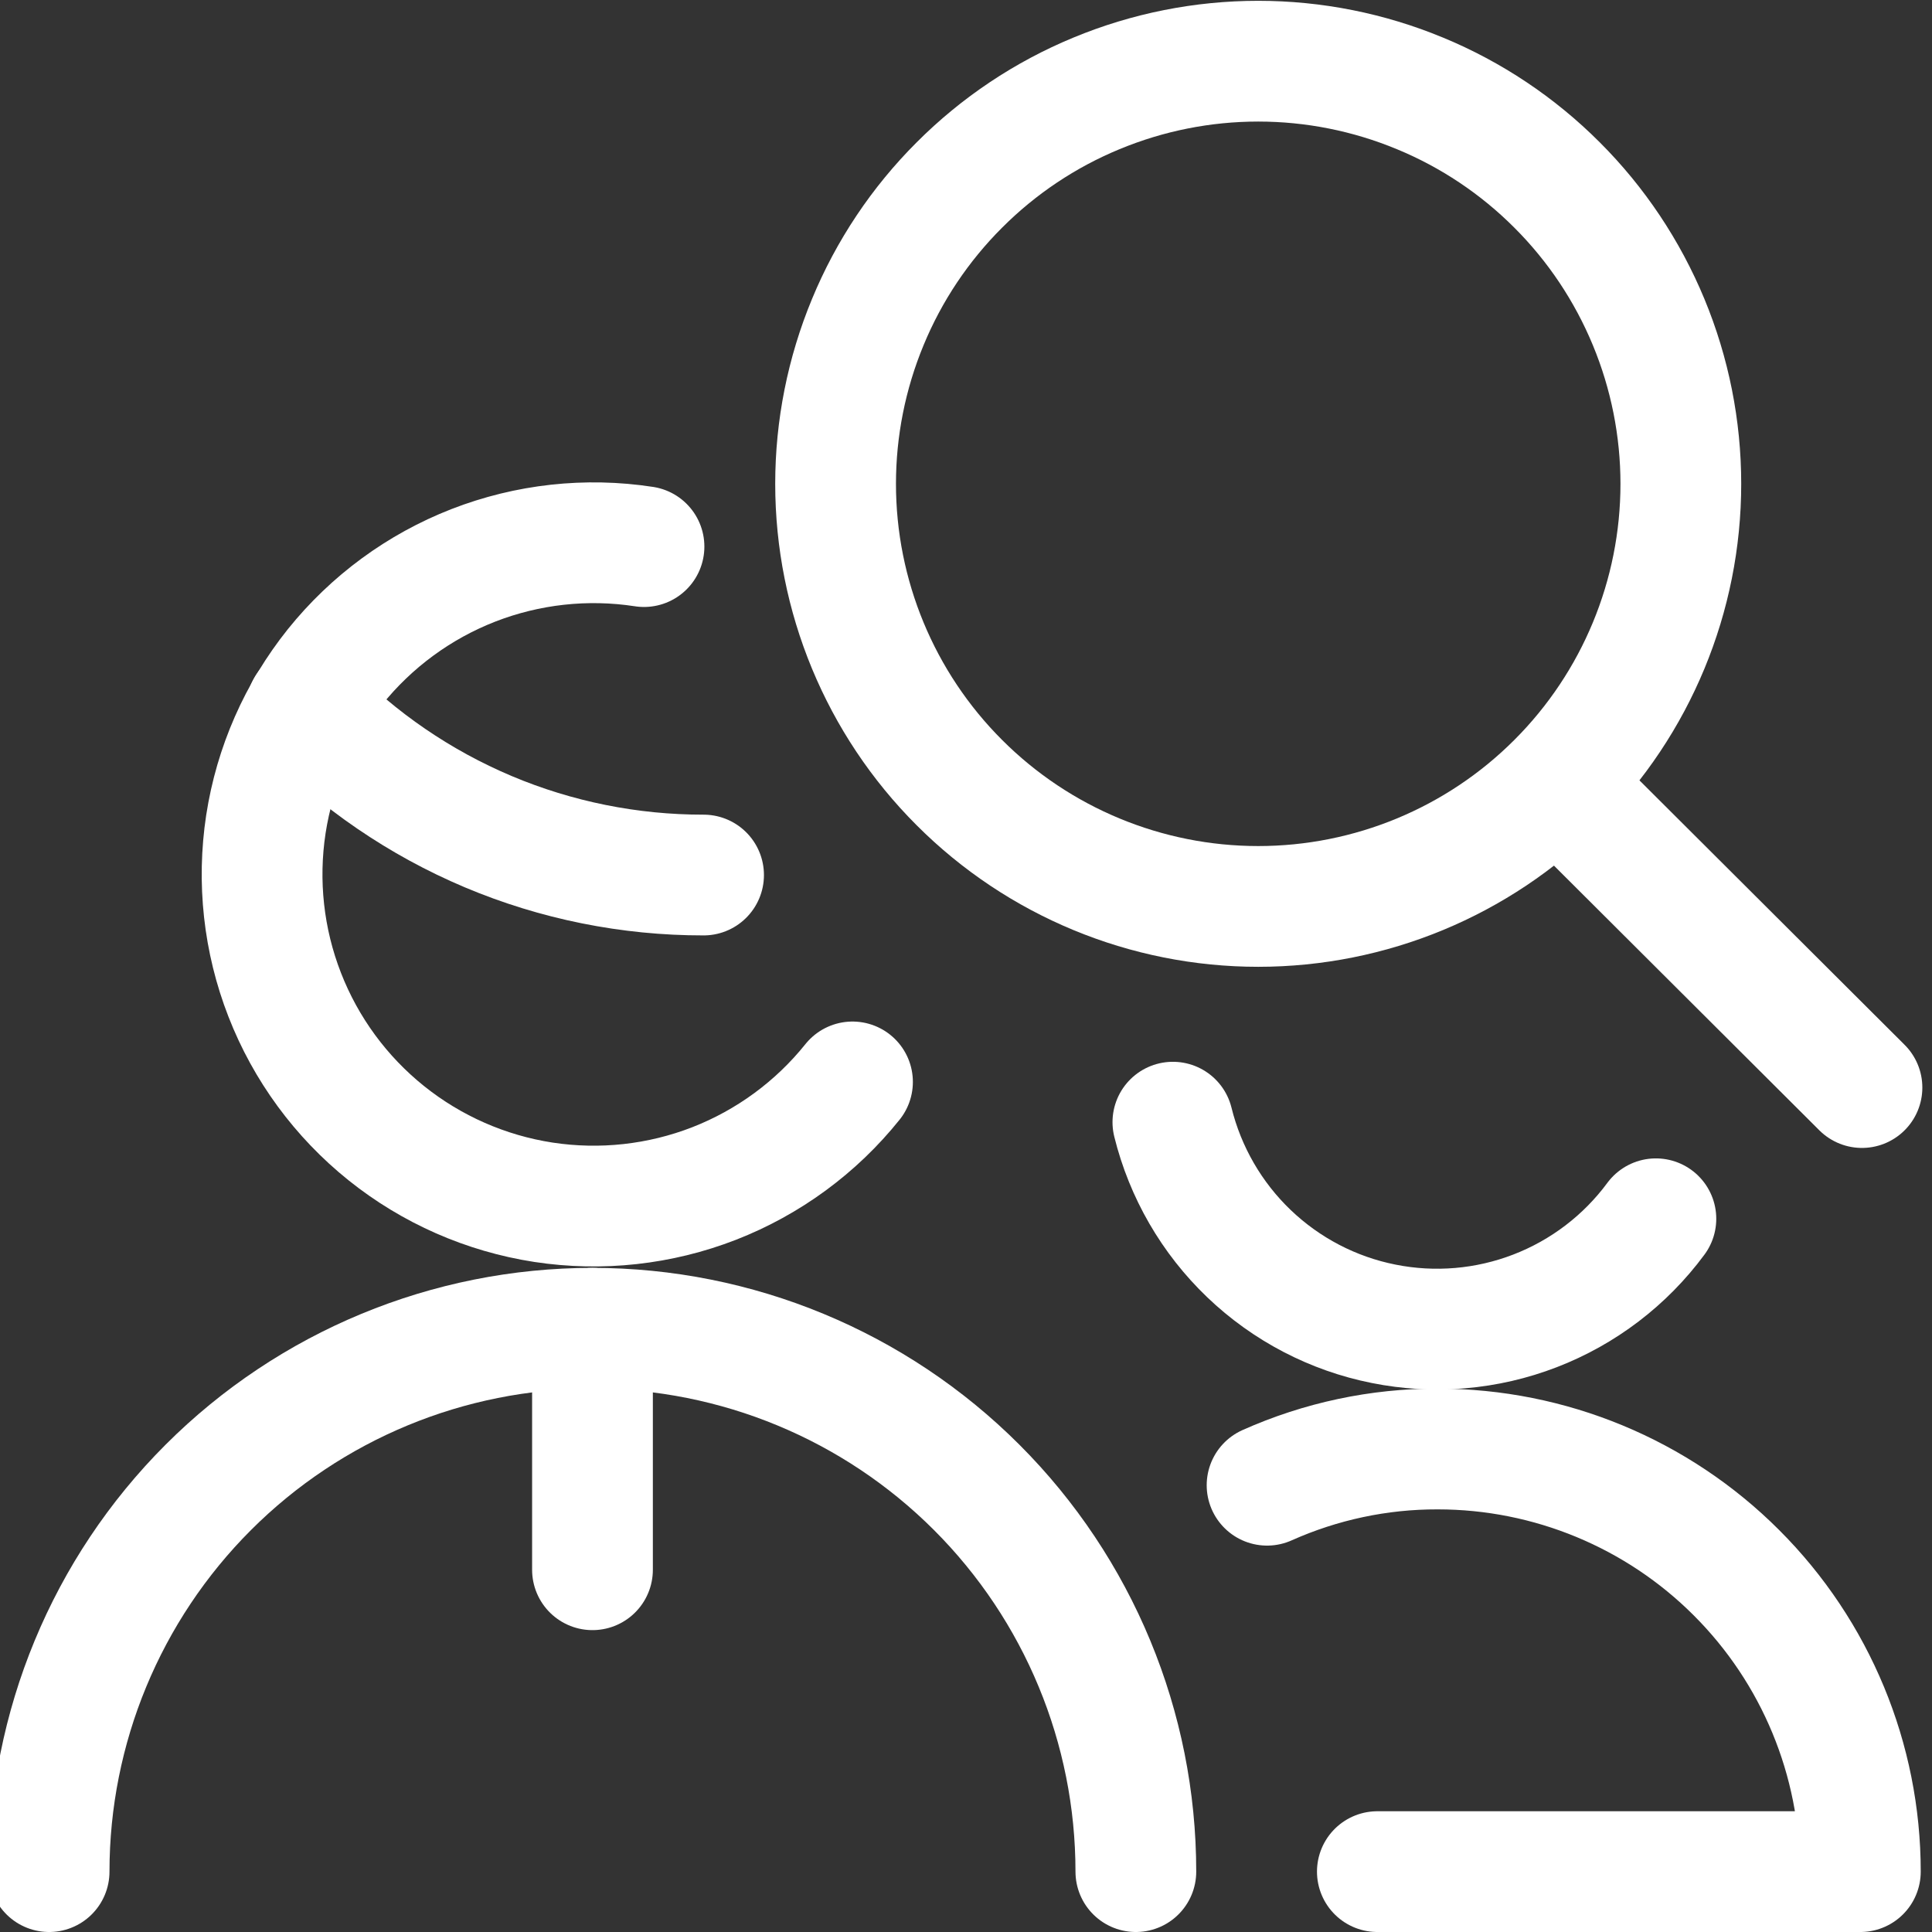 <svg xmlns="http://www.w3.org/2000/svg" width="24" height="24" viewBox="0 0 24 24" fill="none"><rect x="0" y="0" width="24" height="24" fill="#333333" stroke="none"/><g clip-path="url(#clip0_3302_1683)"><path d="M0.61 23.25C0.61 21.46 1.321 19.743 2.587 18.477C3.853 17.211 5.57 16.5 7.36 16.5C9.15 16.5 10.867 17.211 12.133 18.477C13.399 19.743 14.11 21.46 14.11 23.25" stroke="white" stroke-width="1.5" stroke-linecap="round" stroke-linejoin="round"></path><path d="M3.81 8.79C4.45 9.449 5.217 9.973 6.064 10.331C6.911 10.688 7.821 10.871 8.74 10.87" stroke="white" stroke-width="1.5" stroke-linecap="round" stroke-linejoin="round"></path><path d="M10.59 13.44C10.138 14.004 9.545 14.439 8.871 14.702C8.197 14.964 7.466 15.044 6.751 14.935C6.036 14.825 5.363 14.529 4.799 14.077C4.234 13.624 3.799 13.031 3.537 12.358C3.274 11.684 3.194 10.953 3.303 10.238C3.413 9.523 3.709 8.85 4.161 8.285C4.614 7.721 5.206 7.286 5.88 7.023C6.554 6.761 7.285 6.68 8 6.79" stroke="white" stroke-width="1.5" stroke-linecap="round" stroke-linejoin="round"></path><path d="M20.57 15.14C20.189 15.656 19.668 16.053 19.069 16.284C18.471 16.515 17.818 16.571 17.189 16.445C16.559 16.32 15.979 16.017 15.515 15.573C15.052 15.13 14.724 14.563 14.57 13.94" stroke="white" stroke-width="1.5" stroke-linecap="round" stroke-linejoin="round"></path><path d="M17.11 23.25H23.11C23.11 21.858 22.557 20.522 21.572 19.538C20.588 18.553 19.252 18 17.86 18C17.13 17.998 16.407 18.152 15.74 18.45" stroke="white" stroke-width="1.5" stroke-linecap="round" stroke-linejoin="round"></path><path d="M10.38 6.01C10.38 7.402 10.933 8.738 11.918 9.722C12.902 10.707 14.238 11.26 15.63 11.26C17.022 11.26 18.358 10.707 19.342 9.722C20.327 8.738 20.88 7.402 20.88 6.01C20.88 5.321 20.744 4.638 20.48 4.001C20.216 3.364 19.83 2.785 19.342 2.298C18.855 1.81 18.276 1.423 17.639 1.16C17.002 0.896 16.319 0.76 15.63 0.76C14.941 0.76 14.258 0.896 13.621 1.16C12.984 1.423 12.405 1.81 11.918 2.298C11.43 2.785 11.043 3.364 10.78 4.001C10.516 4.638 10.38 5.321 10.38 6.01Z" stroke="white" stroke-width="1.5" stroke-linecap="round" stroke-linejoin="round"></path><path d="M23.13 13.51L19.36 9.75" stroke="white" stroke-width="1.5" stroke-linecap="round" stroke-linejoin="round"></path><path d="M7.36 16.5V19.5" stroke="white" stroke-width="1.5" stroke-linecap="round" stroke-linejoin="round"></path></g><defs><clipPath id="clip0_3302_1683"><rect width="24" height="24" fill="white"></rect></clipPath></defs></svg>
